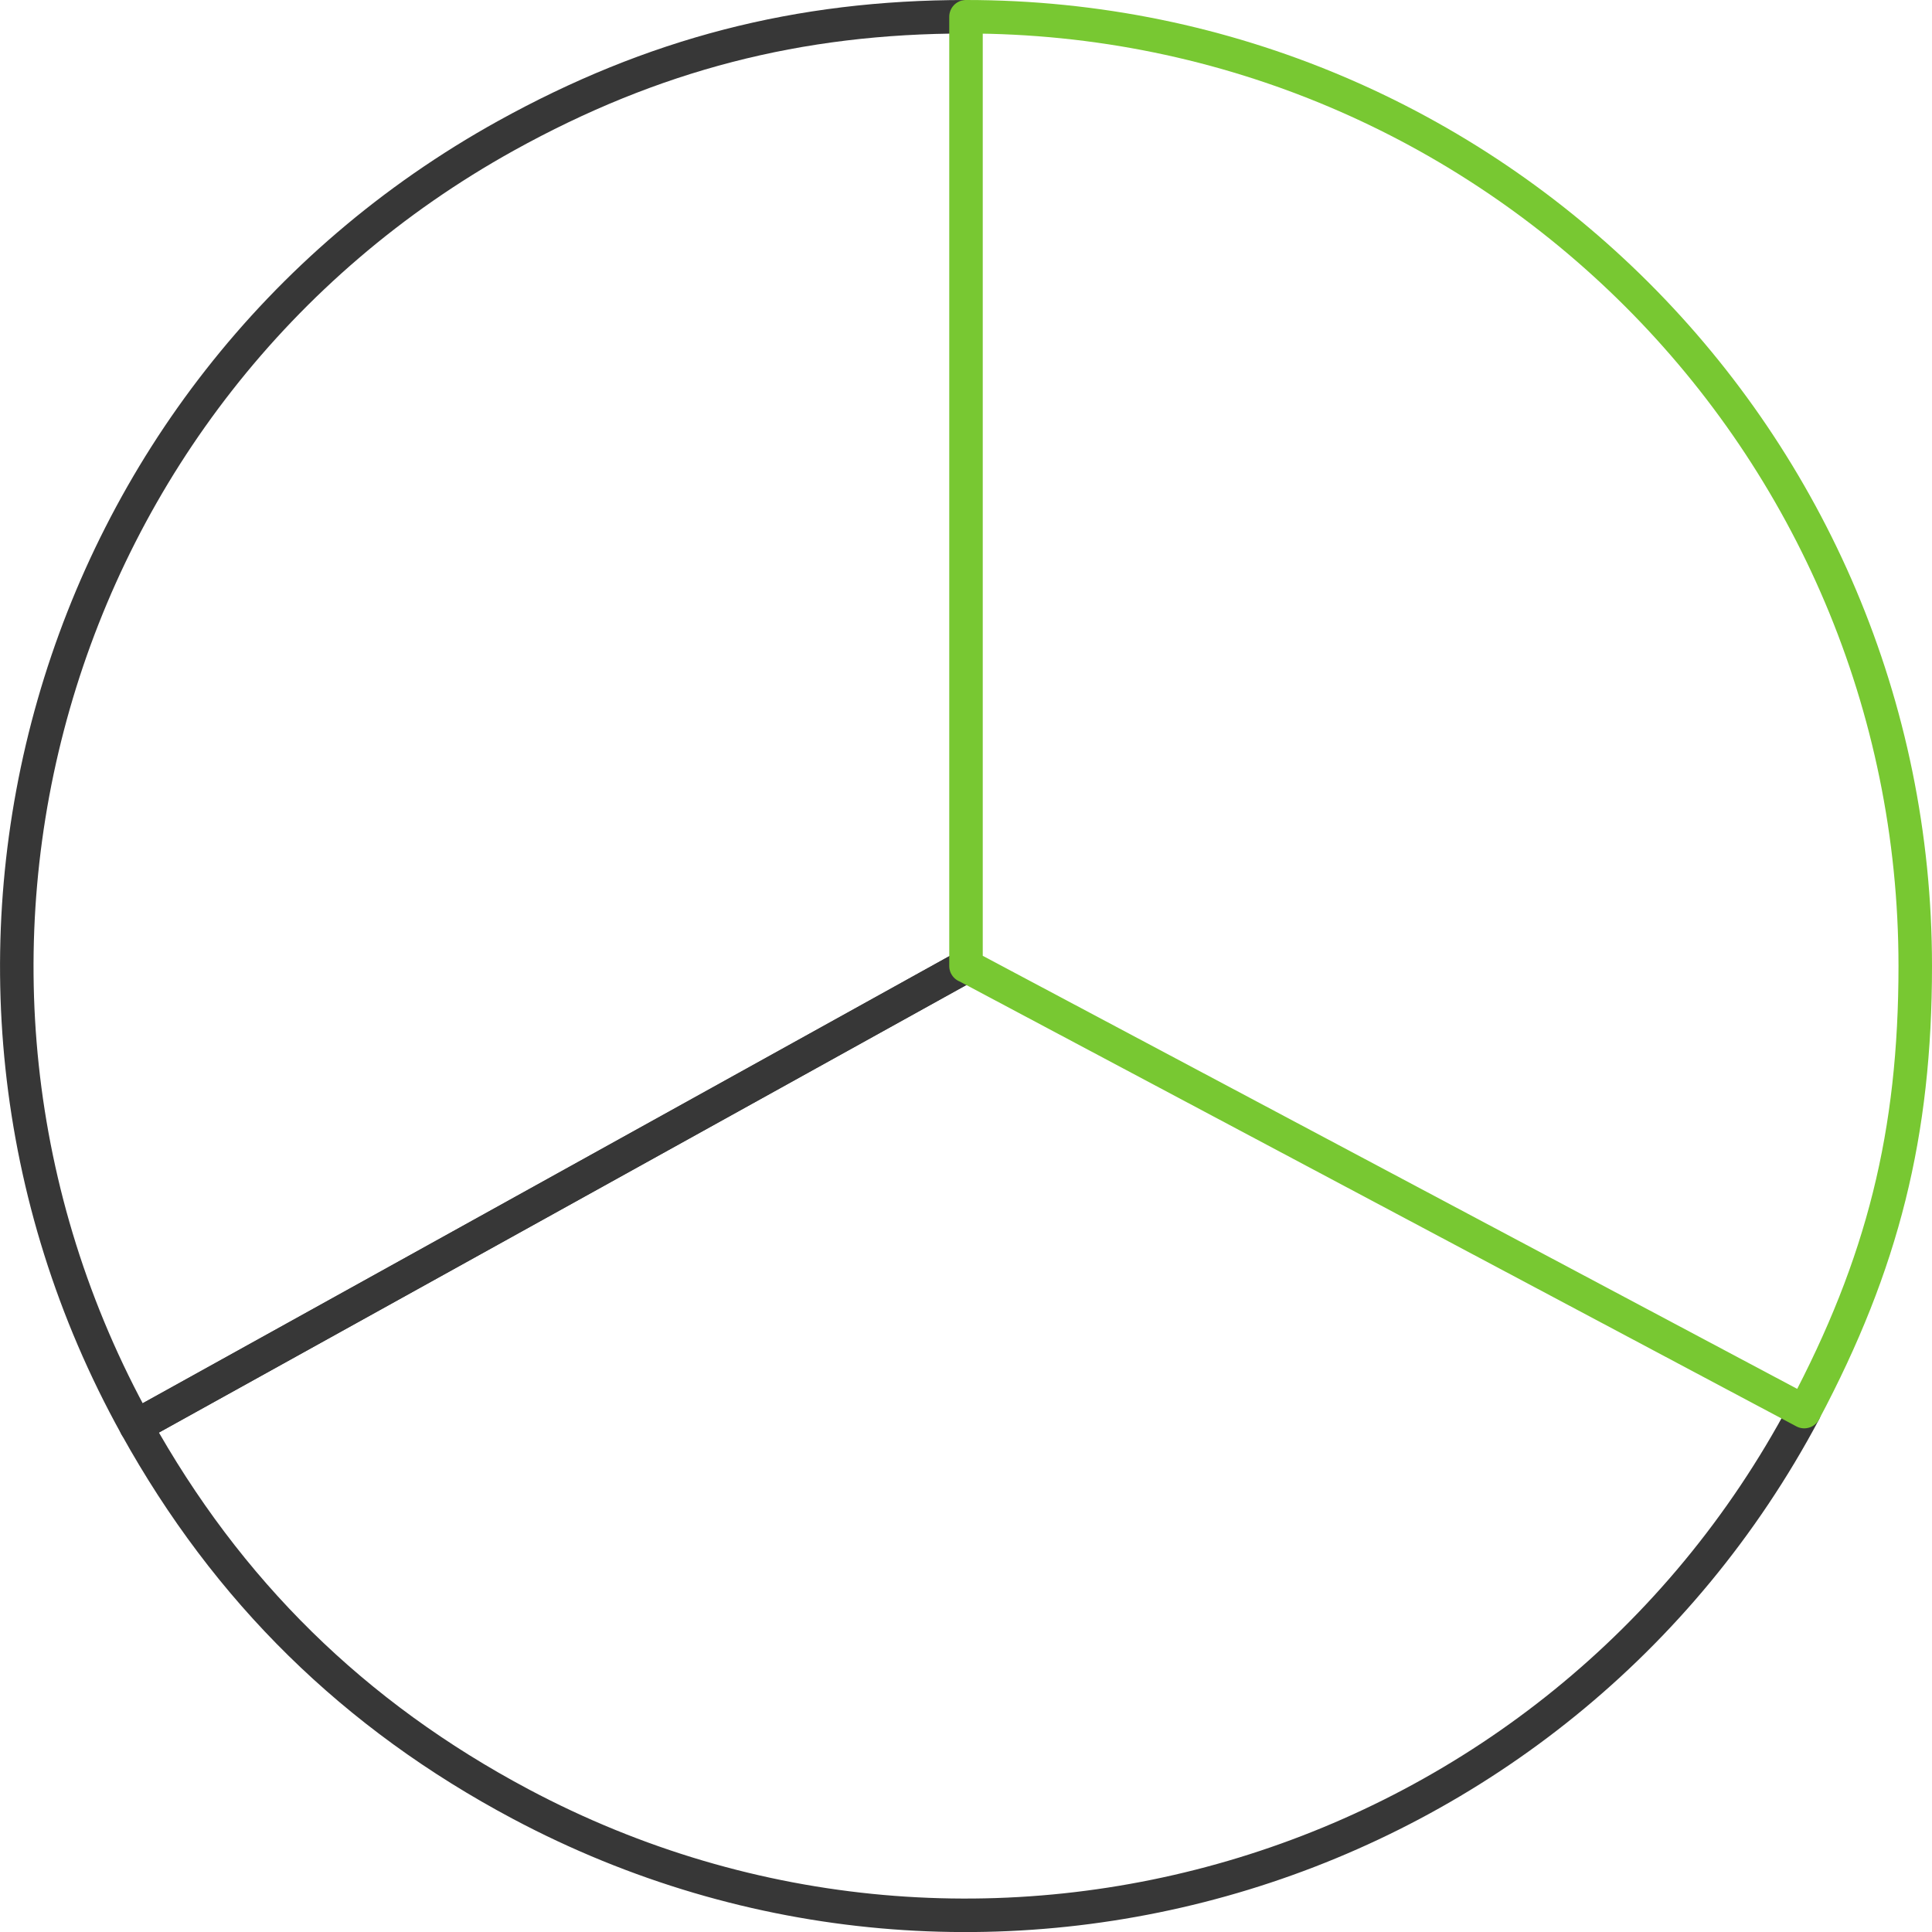 <?xml version="1.0" encoding="UTF-8"?>
<svg id="_图层_2" data-name="图层 2" xmlns="http://www.w3.org/2000/svg" viewBox="0 0 86.5 86.5">
  <defs>
    <style>
      .cls-1 {
        stroke: #78c832;
      }

      .cls-1, .cls-2 {
        fill: none;
        stroke-linecap: round;
        stroke-linejoin: round;
        stroke-width: 1.5px;
      }

      .cls-2 {
        stroke: #373737;
      }
    </style>
  </defs>
  <g id="_文字" data-name="文字">
    <g>
      <path class="cls-2" d="M43.25,43.25L6.09,63.85C-5.29,43.32,2.12,17.46,22.65,6.08,29.22,2.44,35.74,.75,43.25,.75"/>
      <path class="cls-2" d="M80.78,63.2c-11.02,20.72-36.75,28.59-57.47,17.57-7.46-3.97-13.12-9.53-17.22-16.92l37.17-20.6"/>
      <path class="cls-1" d="M43.25,43.25V.75c23.47,0,42.5,19.03,42.5,42.5,0,7.51-1.45,13.32-4.97,19.95l-37.52-19.95Z"/>
    </g>
  </g>
</svg>